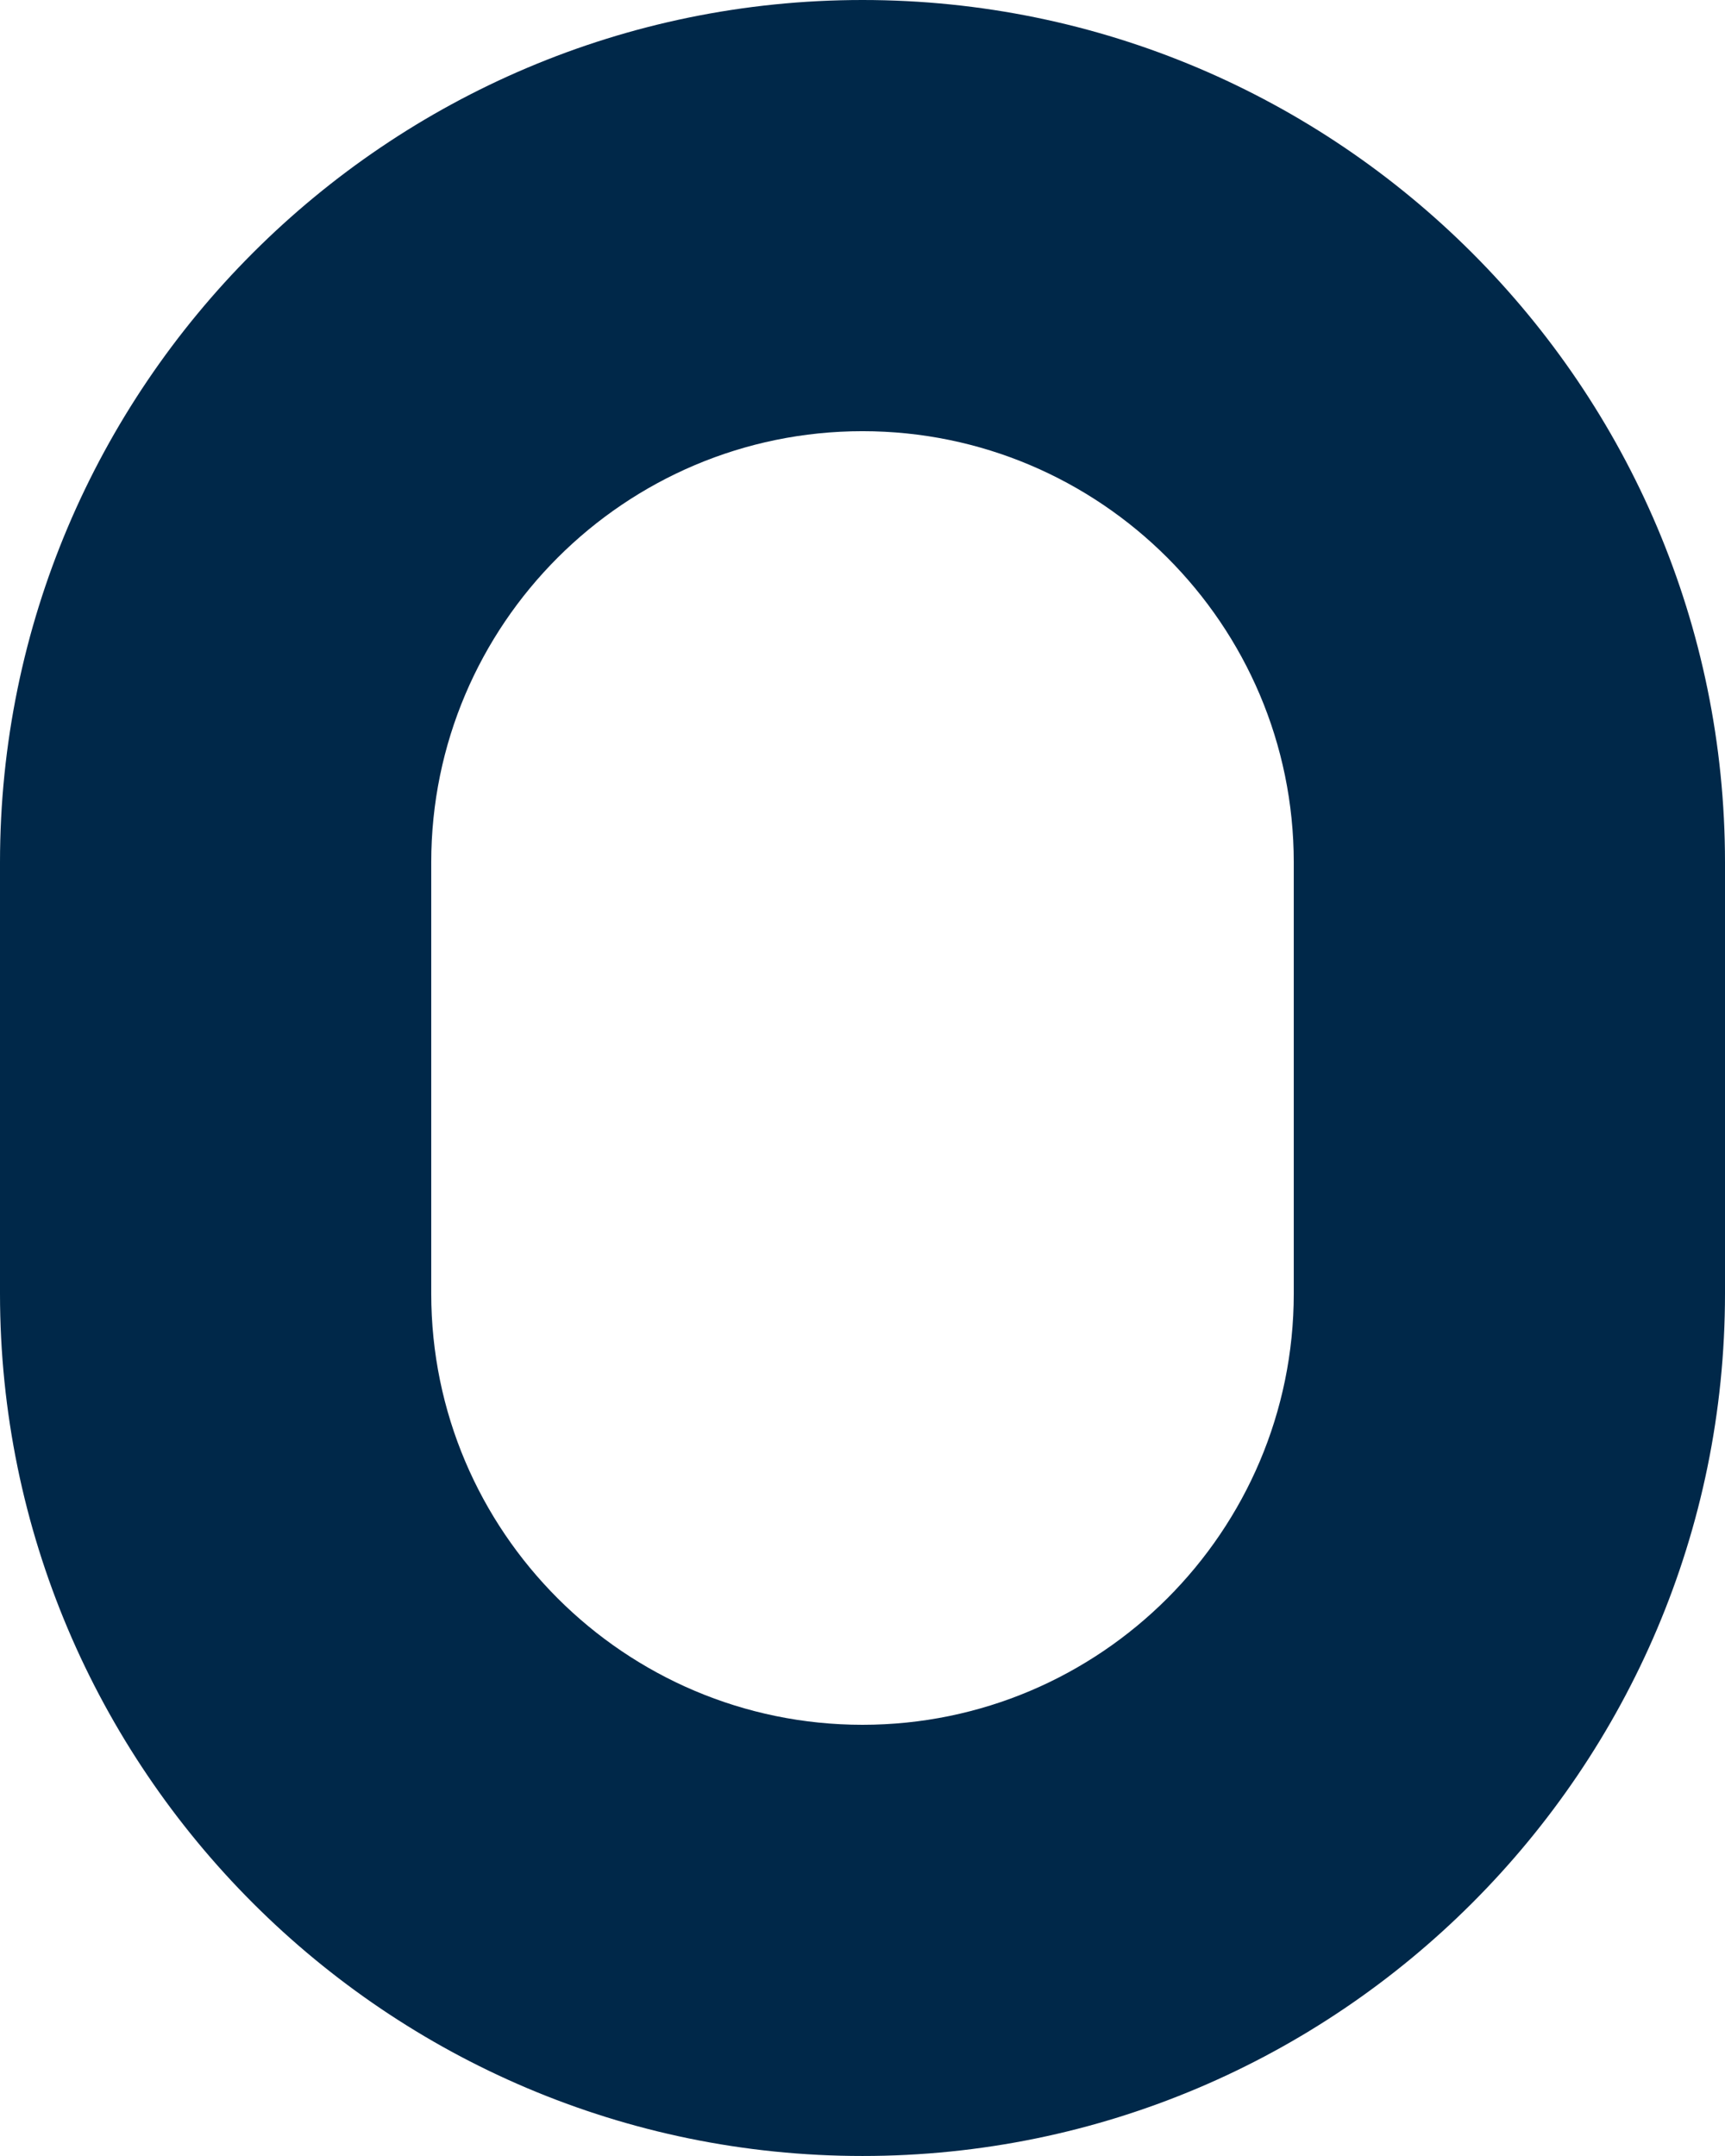 <?xml version="1.0" encoding="UTF-8"?><svg id="_レイヤー_2" xmlns="http://www.w3.org/2000/svg" viewBox="0 0 573.58 716.97"><defs><style>.cls-1{fill:#002849;}</style></defs><g id="_レイヤー_1-2"><path class="cls-1" d="M286.79,716.97c158.13,0,286.79-128.65,286.79-286.79v-143.39h0C573.58,128.65,444.93,0,286.79,0S0,128.65,0,286.79v143.39H0c0,158.14,128.65,286.79,286.79,286.79M143.39,430.18v-143.39c0-79.07,64.34-143.4,143.4-143.4s143.4,64.33,143.4,143.4h0v143.39h0c0,79.07-64.33,143.4-143.4,143.4s-143.4-64.33-143.4-143.4h0Z"/></g></svg>